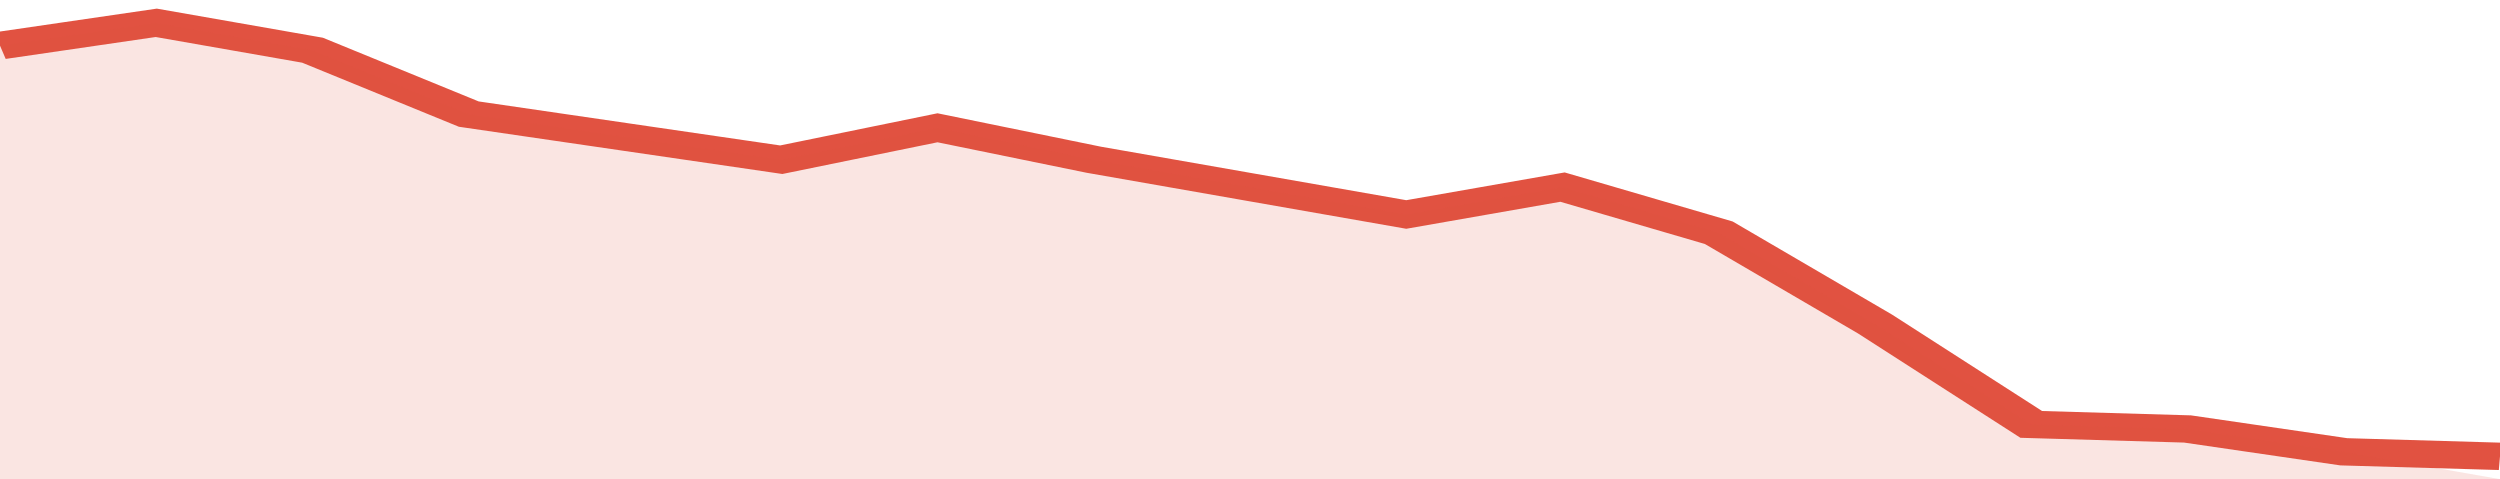 <svg xmlns="http://www.w3.org/2000/svg" viewBox="0 0 320 105" width="120" height="23" preserveAspectRatio="none">
				 <polyline fill="none" stroke="#E15241" stroke-width="6" points="0, 10 20, 5 40, 11 60, 25 80, 30 100, 35 120, 28 140, 35 160, 41 180, 47 200, 41 220, 51 240, 71 260, 93 280, 94 300, 99 320, 100 "> </polyline>
				 <polygon fill="#E15241" opacity="0.15" points="0, 105 0, 10 20, 5 40, 11 60, 25 80, 30 100, 35 120, 28 140, 35 160, 41 180, 47 200, 41 220, 51 240, 71 260, 93 280, 94 300, 99 320, 105 "></polygon>
			</svg>